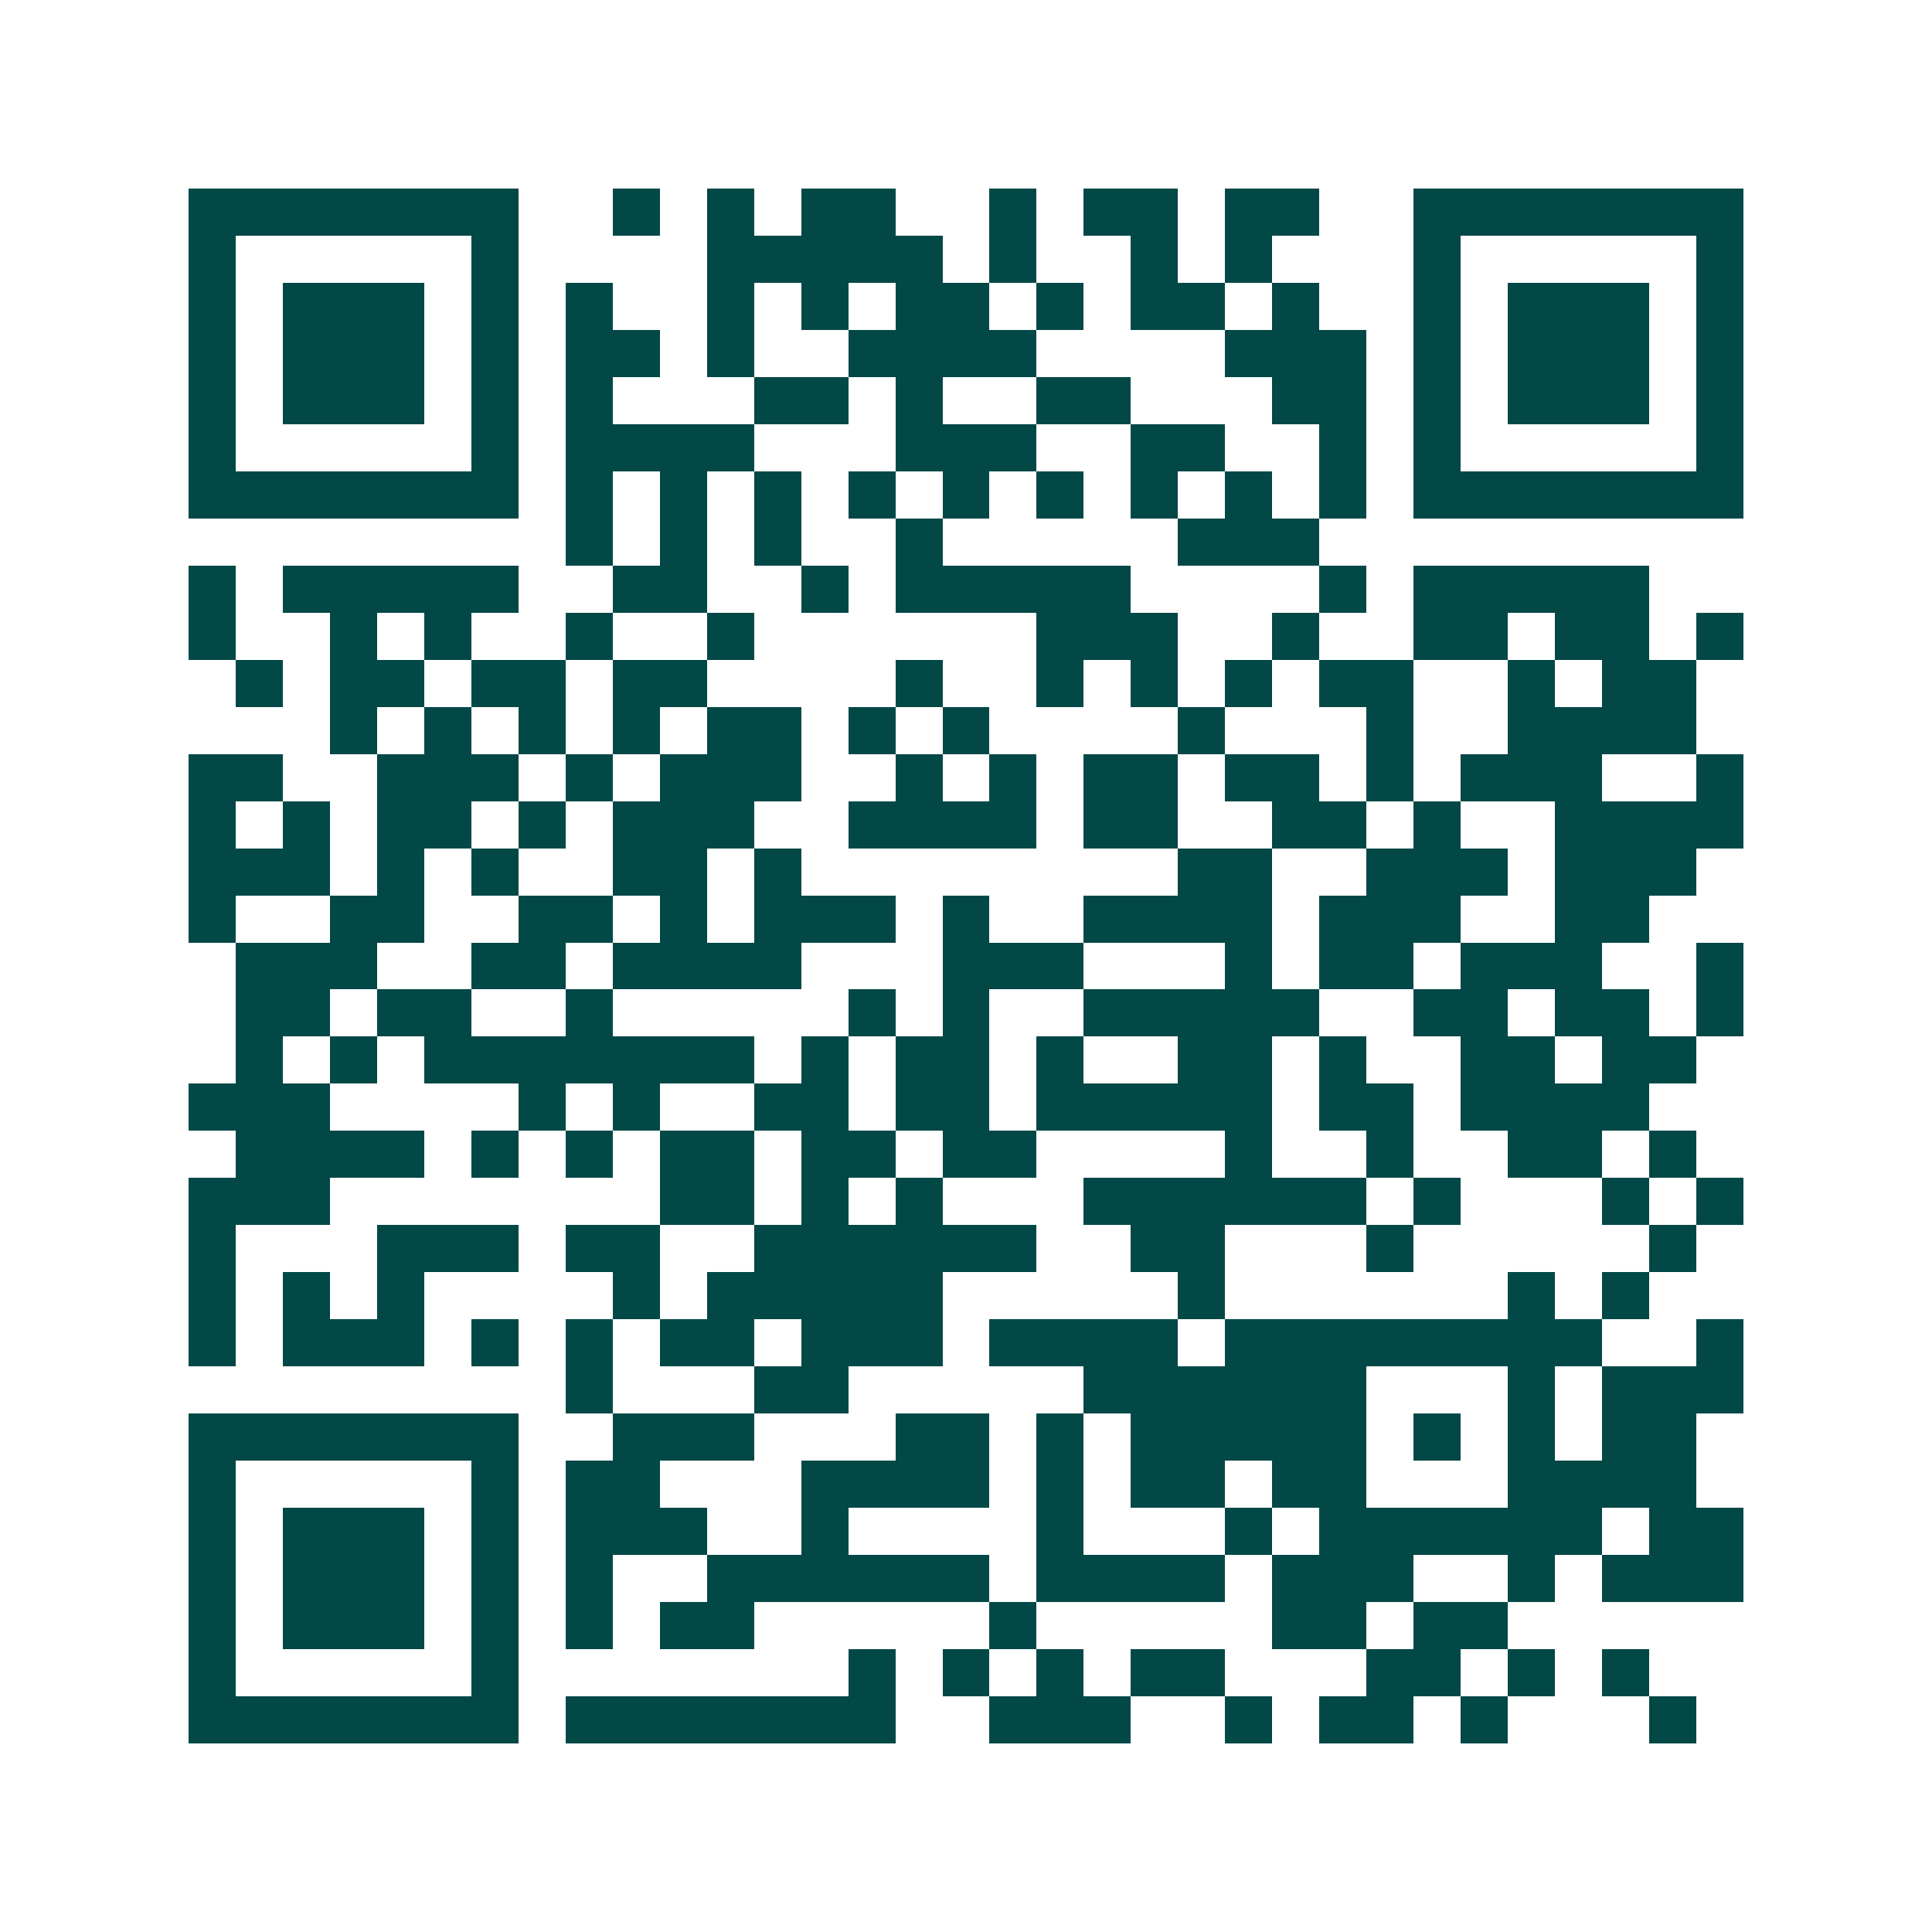 <svg xmlns="http://www.w3.org/2000/svg" width="200" height="200" viewBox="0 0 41 41" shape-rendering="crispEdges"><path fill="#ffffff" d="M0 0h41v41H0z"/><path stroke="#014847" d="M4 4.5h7m2 0h1m1 0h1m1 0h2m2 0h1m1 0h2m1 0h2m2 0h7M4 5.5h1m5 0h1m4 0h5m1 0h1m2 0h1m1 0h1m3 0h1m5 0h1M4 6.5h1m1 0h3m1 0h1m1 0h1m2 0h1m1 0h1m1 0h2m1 0h1m1 0h2m1 0h1m2 0h1m1 0h3m1 0h1M4 7.5h1m1 0h3m1 0h1m1 0h2m1 0h1m2 0h4m4 0h3m1 0h1m1 0h3m1 0h1M4 8.5h1m1 0h3m1 0h1m1 0h1m3 0h2m1 0h1m2 0h2m3 0h2m1 0h1m1 0h3m1 0h1M4 9.5h1m5 0h1m1 0h4m3 0h3m2 0h2m2 0h1m1 0h1m5 0h1M4 10.5h7m1 0h1m1 0h1m1 0h1m1 0h1m1 0h1m1 0h1m1 0h1m1 0h1m1 0h1m1 0h7M12 11.5h1m1 0h1m1 0h1m2 0h1m5 0h3M4 12.5h1m1 0h5m2 0h2m2 0h1m1 0h5m4 0h1m1 0h5M4 13.5h1m2 0h1m1 0h1m2 0h1m2 0h1m6 0h3m2 0h1m2 0h2m1 0h2m1 0h1M5 14.5h1m1 0h2m1 0h2m1 0h2m4 0h1m2 0h1m1 0h1m1 0h1m1 0h2m2 0h1m1 0h2M7 15.5h1m1 0h1m1 0h1m1 0h1m1 0h2m1 0h1m1 0h1m4 0h1m3 0h1m2 0h4M4 16.5h2m2 0h3m1 0h1m1 0h3m2 0h1m1 0h1m1 0h2m1 0h2m1 0h1m1 0h3m2 0h1M4 17.5h1m1 0h1m1 0h2m1 0h1m1 0h3m2 0h4m1 0h2m2 0h2m1 0h1m2 0h4M4 18.5h3m1 0h1m1 0h1m2 0h2m1 0h1m8 0h2m2 0h3m1 0h3M4 19.5h1m2 0h2m2 0h2m1 0h1m1 0h3m1 0h1m2 0h4m1 0h3m2 0h2M5 20.5h3m2 0h2m1 0h4m3 0h3m3 0h1m1 0h2m1 0h3m2 0h1M5 21.5h2m1 0h2m2 0h1m5 0h1m1 0h1m2 0h5m2 0h2m1 0h2m1 0h1M5 22.5h1m1 0h1m1 0h7m1 0h1m1 0h2m1 0h1m2 0h2m1 0h1m2 0h2m1 0h2M4 23.5h3m4 0h1m1 0h1m2 0h2m1 0h2m1 0h5m1 0h2m1 0h4M5 24.5h4m1 0h1m1 0h1m1 0h2m1 0h2m1 0h2m4 0h1m2 0h1m2 0h2m1 0h1M4 25.5h3m7 0h2m1 0h1m1 0h1m3 0h6m1 0h1m3 0h1m1 0h1M4 26.5h1m3 0h3m1 0h2m2 0h6m2 0h2m3 0h1m5 0h1M4 27.5h1m1 0h1m1 0h1m4 0h1m1 0h5m5 0h1m6 0h1m1 0h1M4 28.5h1m1 0h3m1 0h1m1 0h1m1 0h2m1 0h3m1 0h4m1 0h8m2 0h1M12 29.5h1m3 0h2m5 0h6m3 0h1m1 0h3M4 30.5h7m2 0h3m3 0h2m1 0h1m1 0h5m1 0h1m1 0h1m1 0h2M4 31.5h1m5 0h1m1 0h2m3 0h4m1 0h1m1 0h2m1 0h2m3 0h4M4 32.5h1m1 0h3m1 0h1m1 0h3m2 0h1m4 0h1m3 0h1m1 0h6m1 0h2M4 33.5h1m1 0h3m1 0h1m1 0h1m2 0h6m1 0h4m1 0h3m2 0h1m1 0h3M4 34.5h1m1 0h3m1 0h1m1 0h1m1 0h2m5 0h1m5 0h2m1 0h2M4 35.5h1m5 0h1m7 0h1m1 0h1m1 0h1m1 0h2m3 0h2m1 0h1m1 0h1M4 36.5h7m1 0h7m2 0h3m2 0h1m1 0h2m1 0h1m3 0h1"/></svg>
